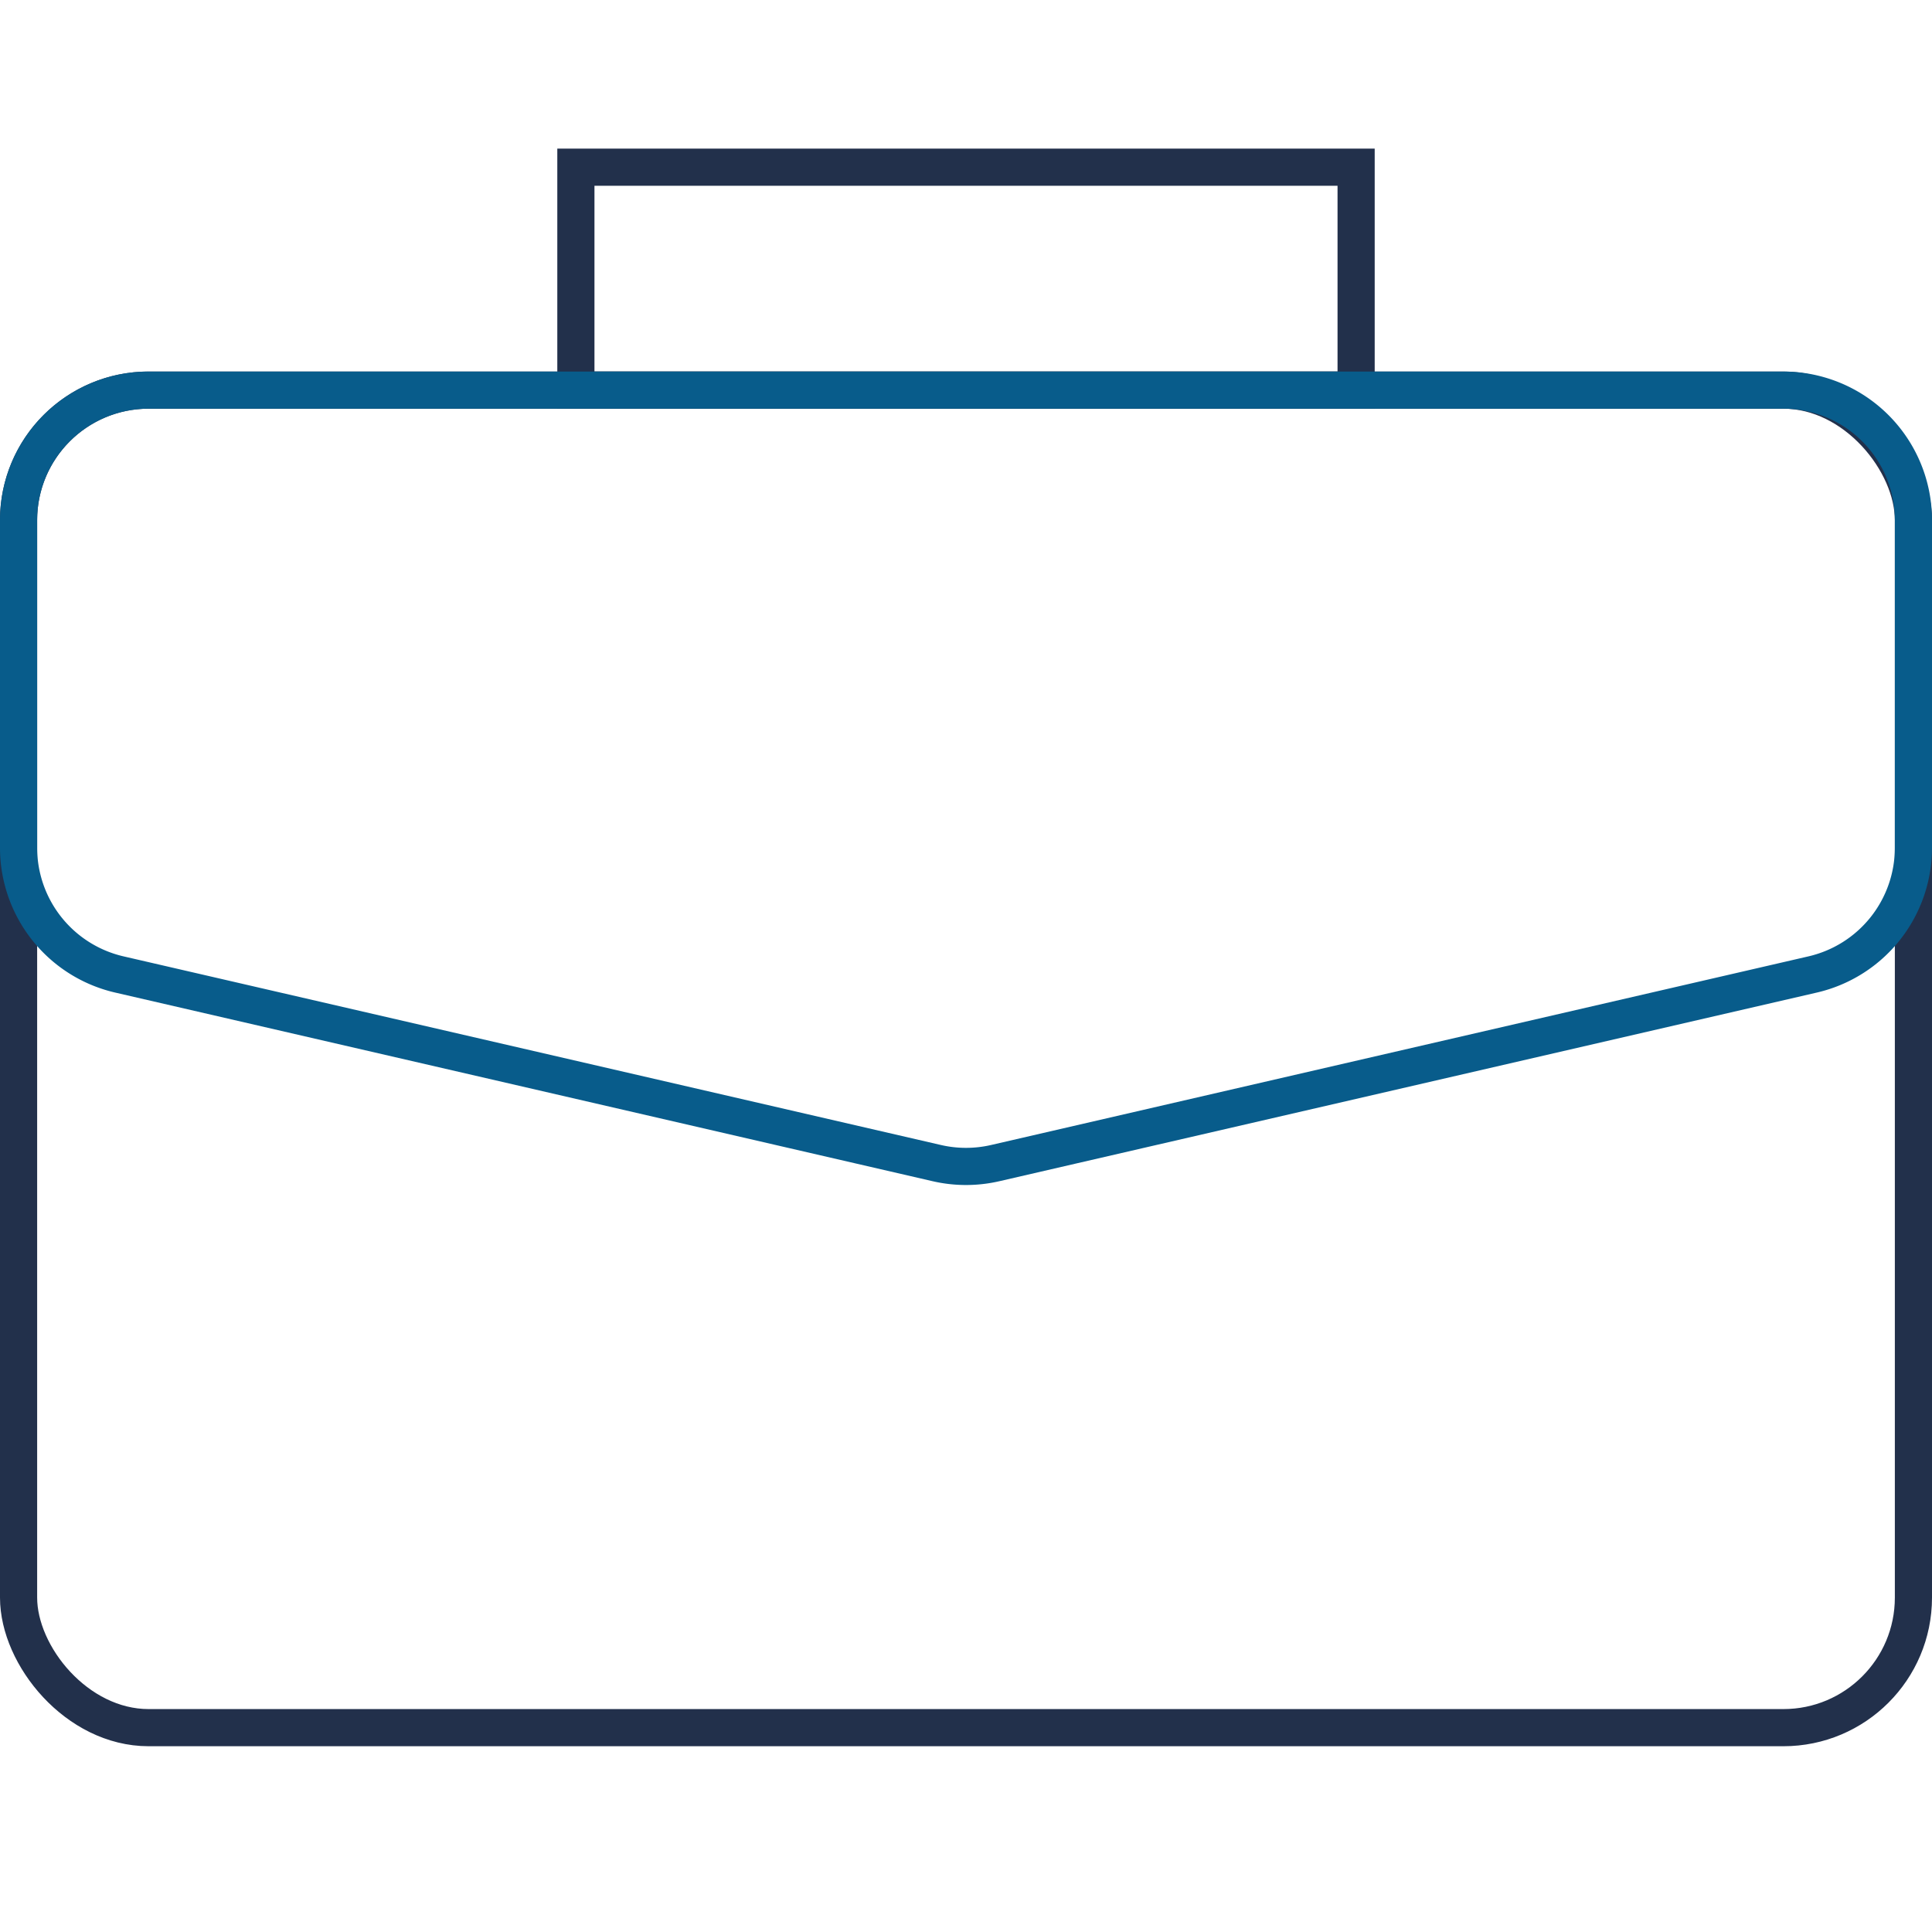 <svg width="52" height="52" fill="none" xmlns="http://www.w3.org/2000/svg"><path stroke="#22304B" d="M15.5 4.5h21v6h-21z"/><rect x=".5" y="10.5" width="51" height="36" rx="3.5" stroke="#22304B"/><path d="M.5 14A3.5 3.5 0 014 10.5h44a3.5 3.5 0 013.5 3.5v8.818a3.5 3.5 0 01-2.713 3.41l-22 5.077a3.5 3.5 0 01-1.574 0l-22-5.077A3.5 3.5 0 01.5 22.818V14z" stroke="#085C8B"/></svg>